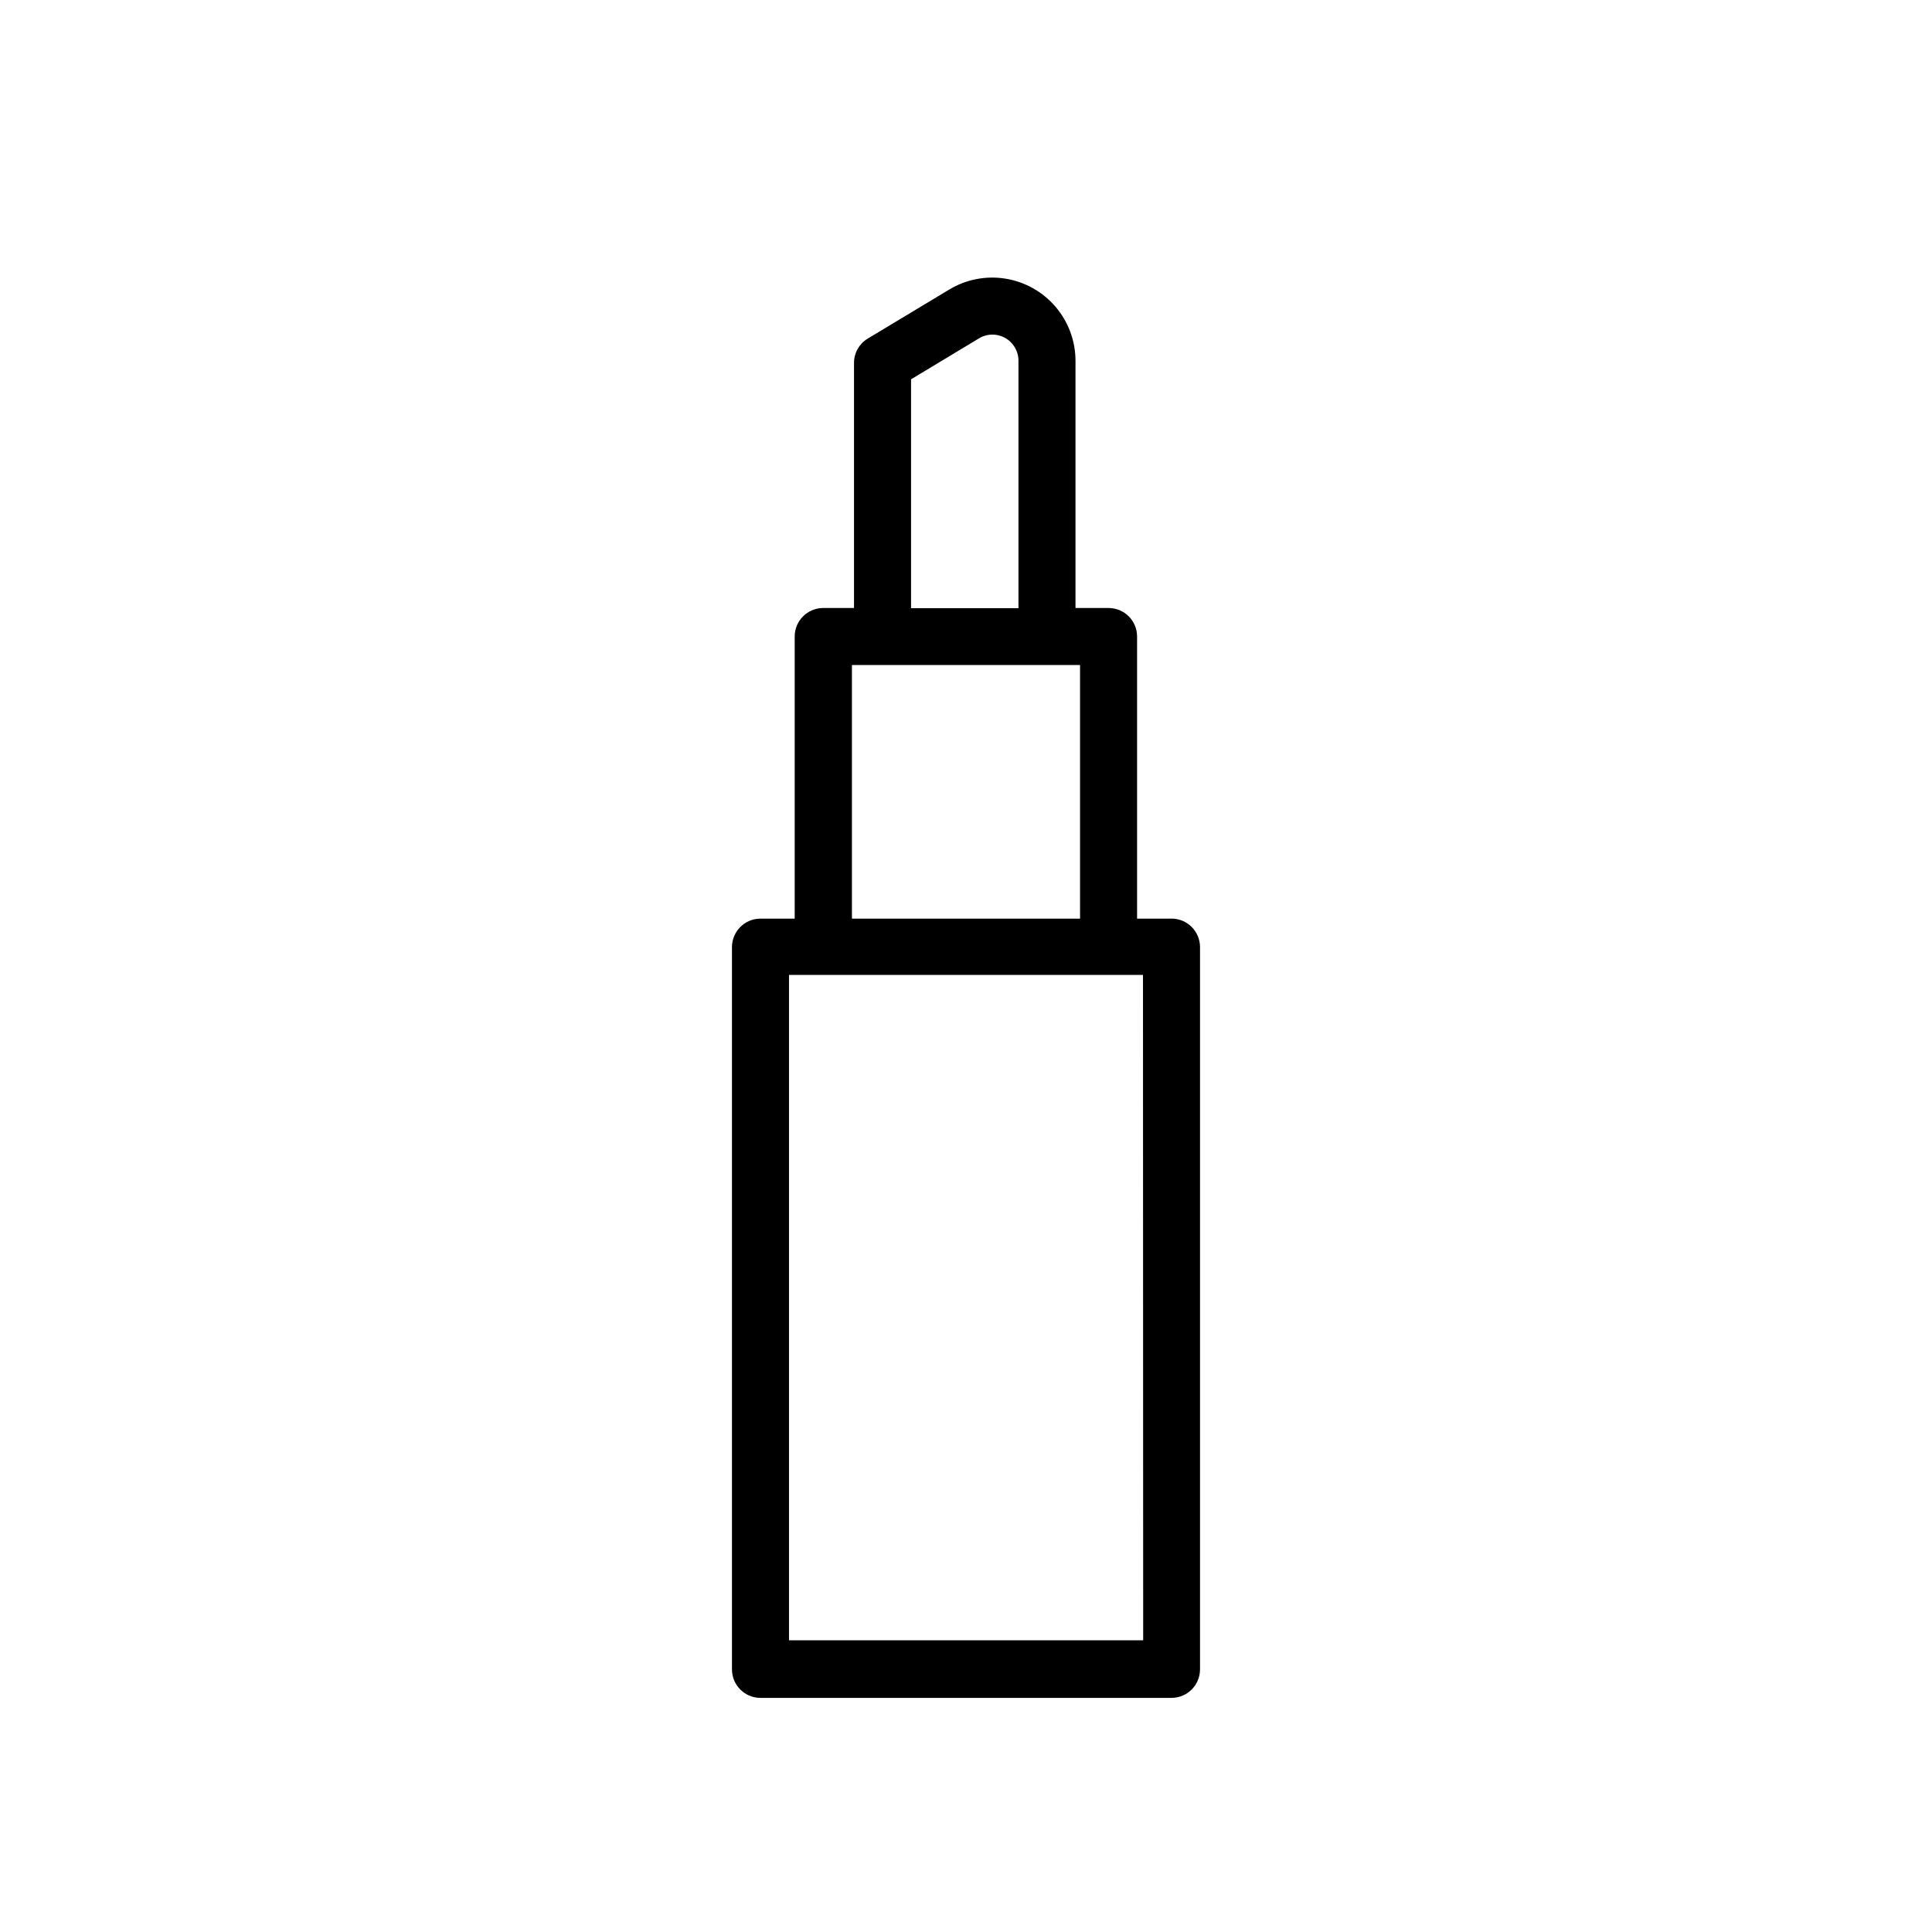 <?xml version="1.0" encoding="UTF-8"?>
<!-- Uploaded to: ICON Repo, www.iconrepo.com, Generator: ICON Repo Mixer Tools -->
<svg fill="#000000" width="800px" height="800px" version="1.1" viewBox="144 144 512 512" xmlns="http://www.w3.org/2000/svg">
 <path d="m454.46 387.45h-9.121v-74.766c0-4.172-3.383-7.555-7.555-7.555h-8.766v-65.496c0-5.25-1.871-10.324-5.277-14.32-3.406-3.992-8.121-6.641-13.305-7.473-5.184-0.828-10.492 0.219-14.973 2.949l-21.512 12.949c-2.258 1.363-3.637 3.809-3.629 6.449v64.941h-8.16c-4.176 0-7.559 3.383-7.559 7.555v74.766h-9.07c-4.172 0-7.555 3.383-7.555 7.559v191.39c0 4.176 3.383 7.559 7.555 7.559h108.93c4.172 0 7.555-3.383 7.555-7.559v-191.45c-0.027-4.156-3.402-7.508-7.555-7.508zm-69.023-142.93 17.887-10.781c2.141-1.352 4.852-1.418 7.059-0.18 2.207 1.242 3.559 3.594 3.519 6.125v65.496l-28.465-0.004zm-15.668 75.723h60.457v67.207h-60.457zm77.184 258.45h-93.859v-176.33h93.809z"/>
</svg>